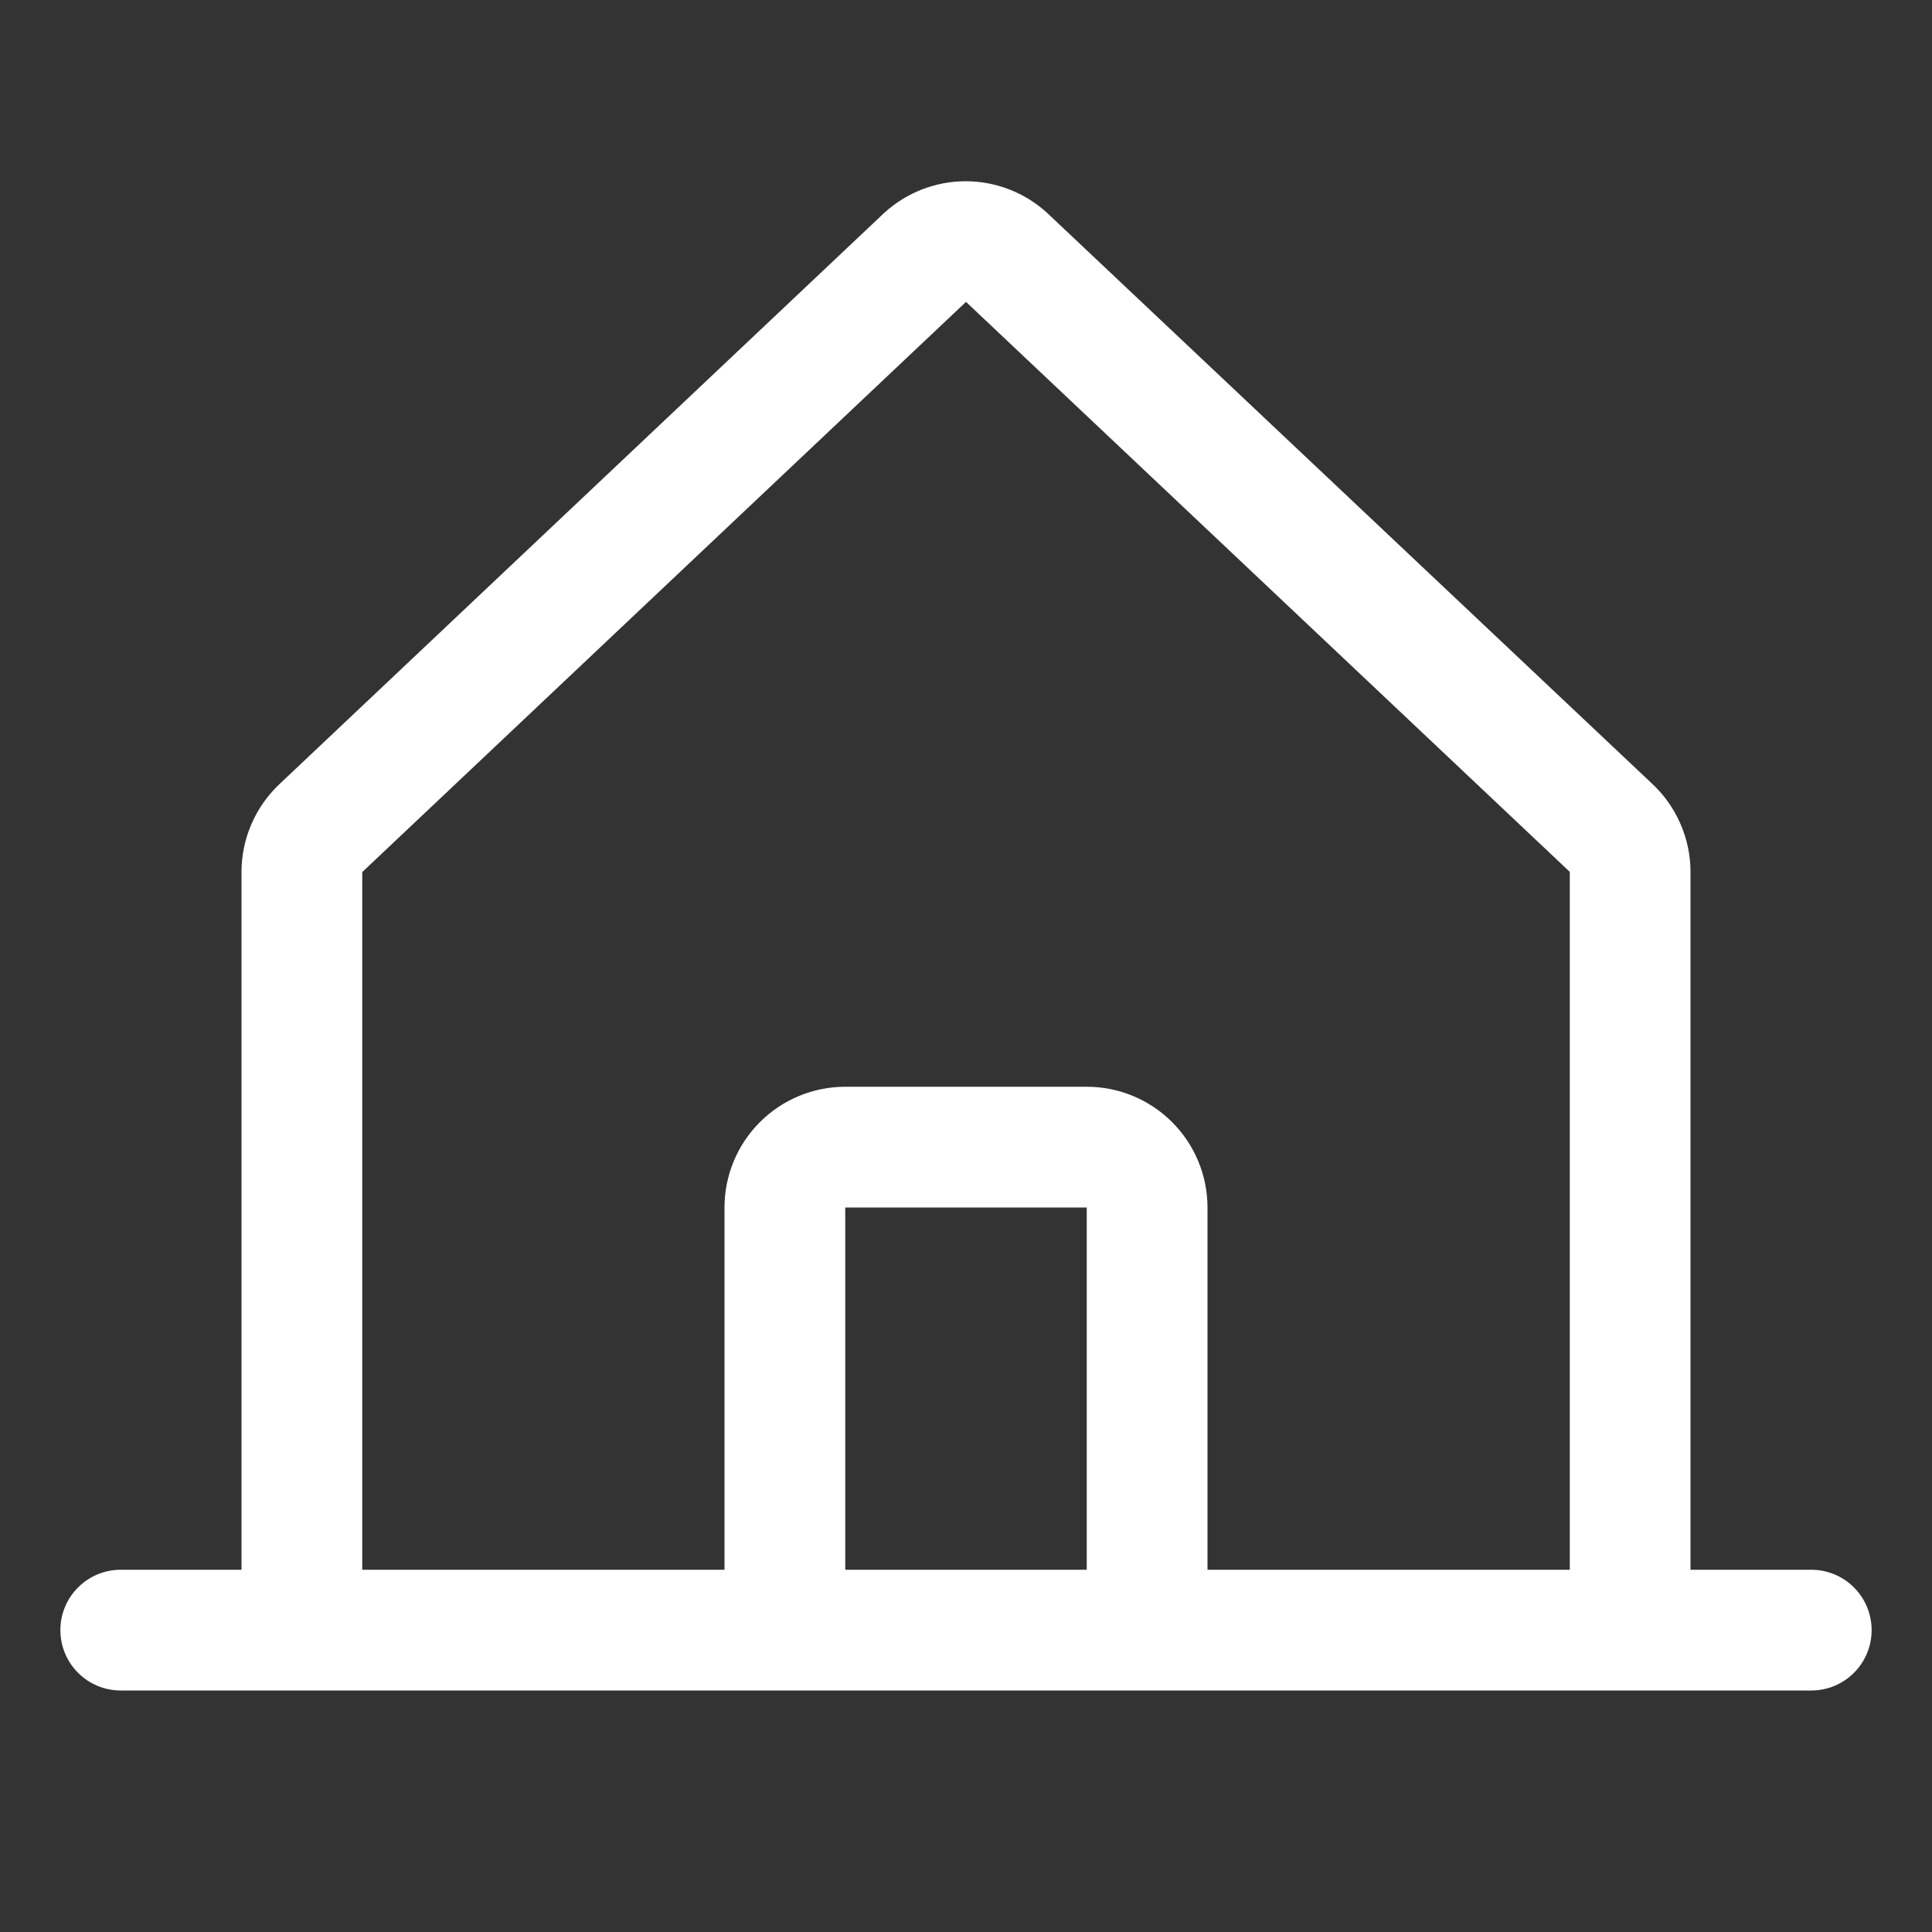 <svg width="32" height="32" viewBox="0 0 32 32" fill="none" xmlns="http://www.w3.org/2000/svg">
<rect x="0" y="0" width="32" height="32" fill="#333333" stroke="none"/>
<g id="HouseLine">
<path id="Vector" d="M30 26H28V14.444C28 14.167 27.943 13.893 27.831 13.64C27.72 13.386 27.558 13.159 27.354 12.971L17.354 3.536C17.349 3.532 17.344 3.527 17.34 3.523C16.972 3.188 16.492 3.002 15.994 3.002C15.497 3.002 15.017 3.188 14.649 3.523L14.635 3.536L4.646 12.971C4.442 13.159 4.28 13.386 4.169 13.64C4.057 13.893 4 14.167 4 14.444V26H2C1.735 26 1.48 26.105 1.293 26.293C1.105 26.48 1 26.735 1 27C1 27.265 1.105 27.52 1.293 27.707C1.48 27.895 1.735 28 2 28H30C30.265 28 30.52 27.895 30.707 27.707C30.895 27.52 31 27.265 31 27C31 26.735 30.895 26.48 30.707 26.293C30.52 26.105 30.265 26 30 26ZM6 14.444L6.014 14.431L16 5L25.988 14.429L26.001 14.441V26H20V20C20 19.47 19.789 18.961 19.414 18.586C19.039 18.211 18.53 18 18 18H14C13.47 18 12.961 18.211 12.586 18.586C12.211 18.961 12 19.47 12 20V26H6V14.444ZM18 26H14V20H18V26Z" fill="white"/>
</g>
</svg>

